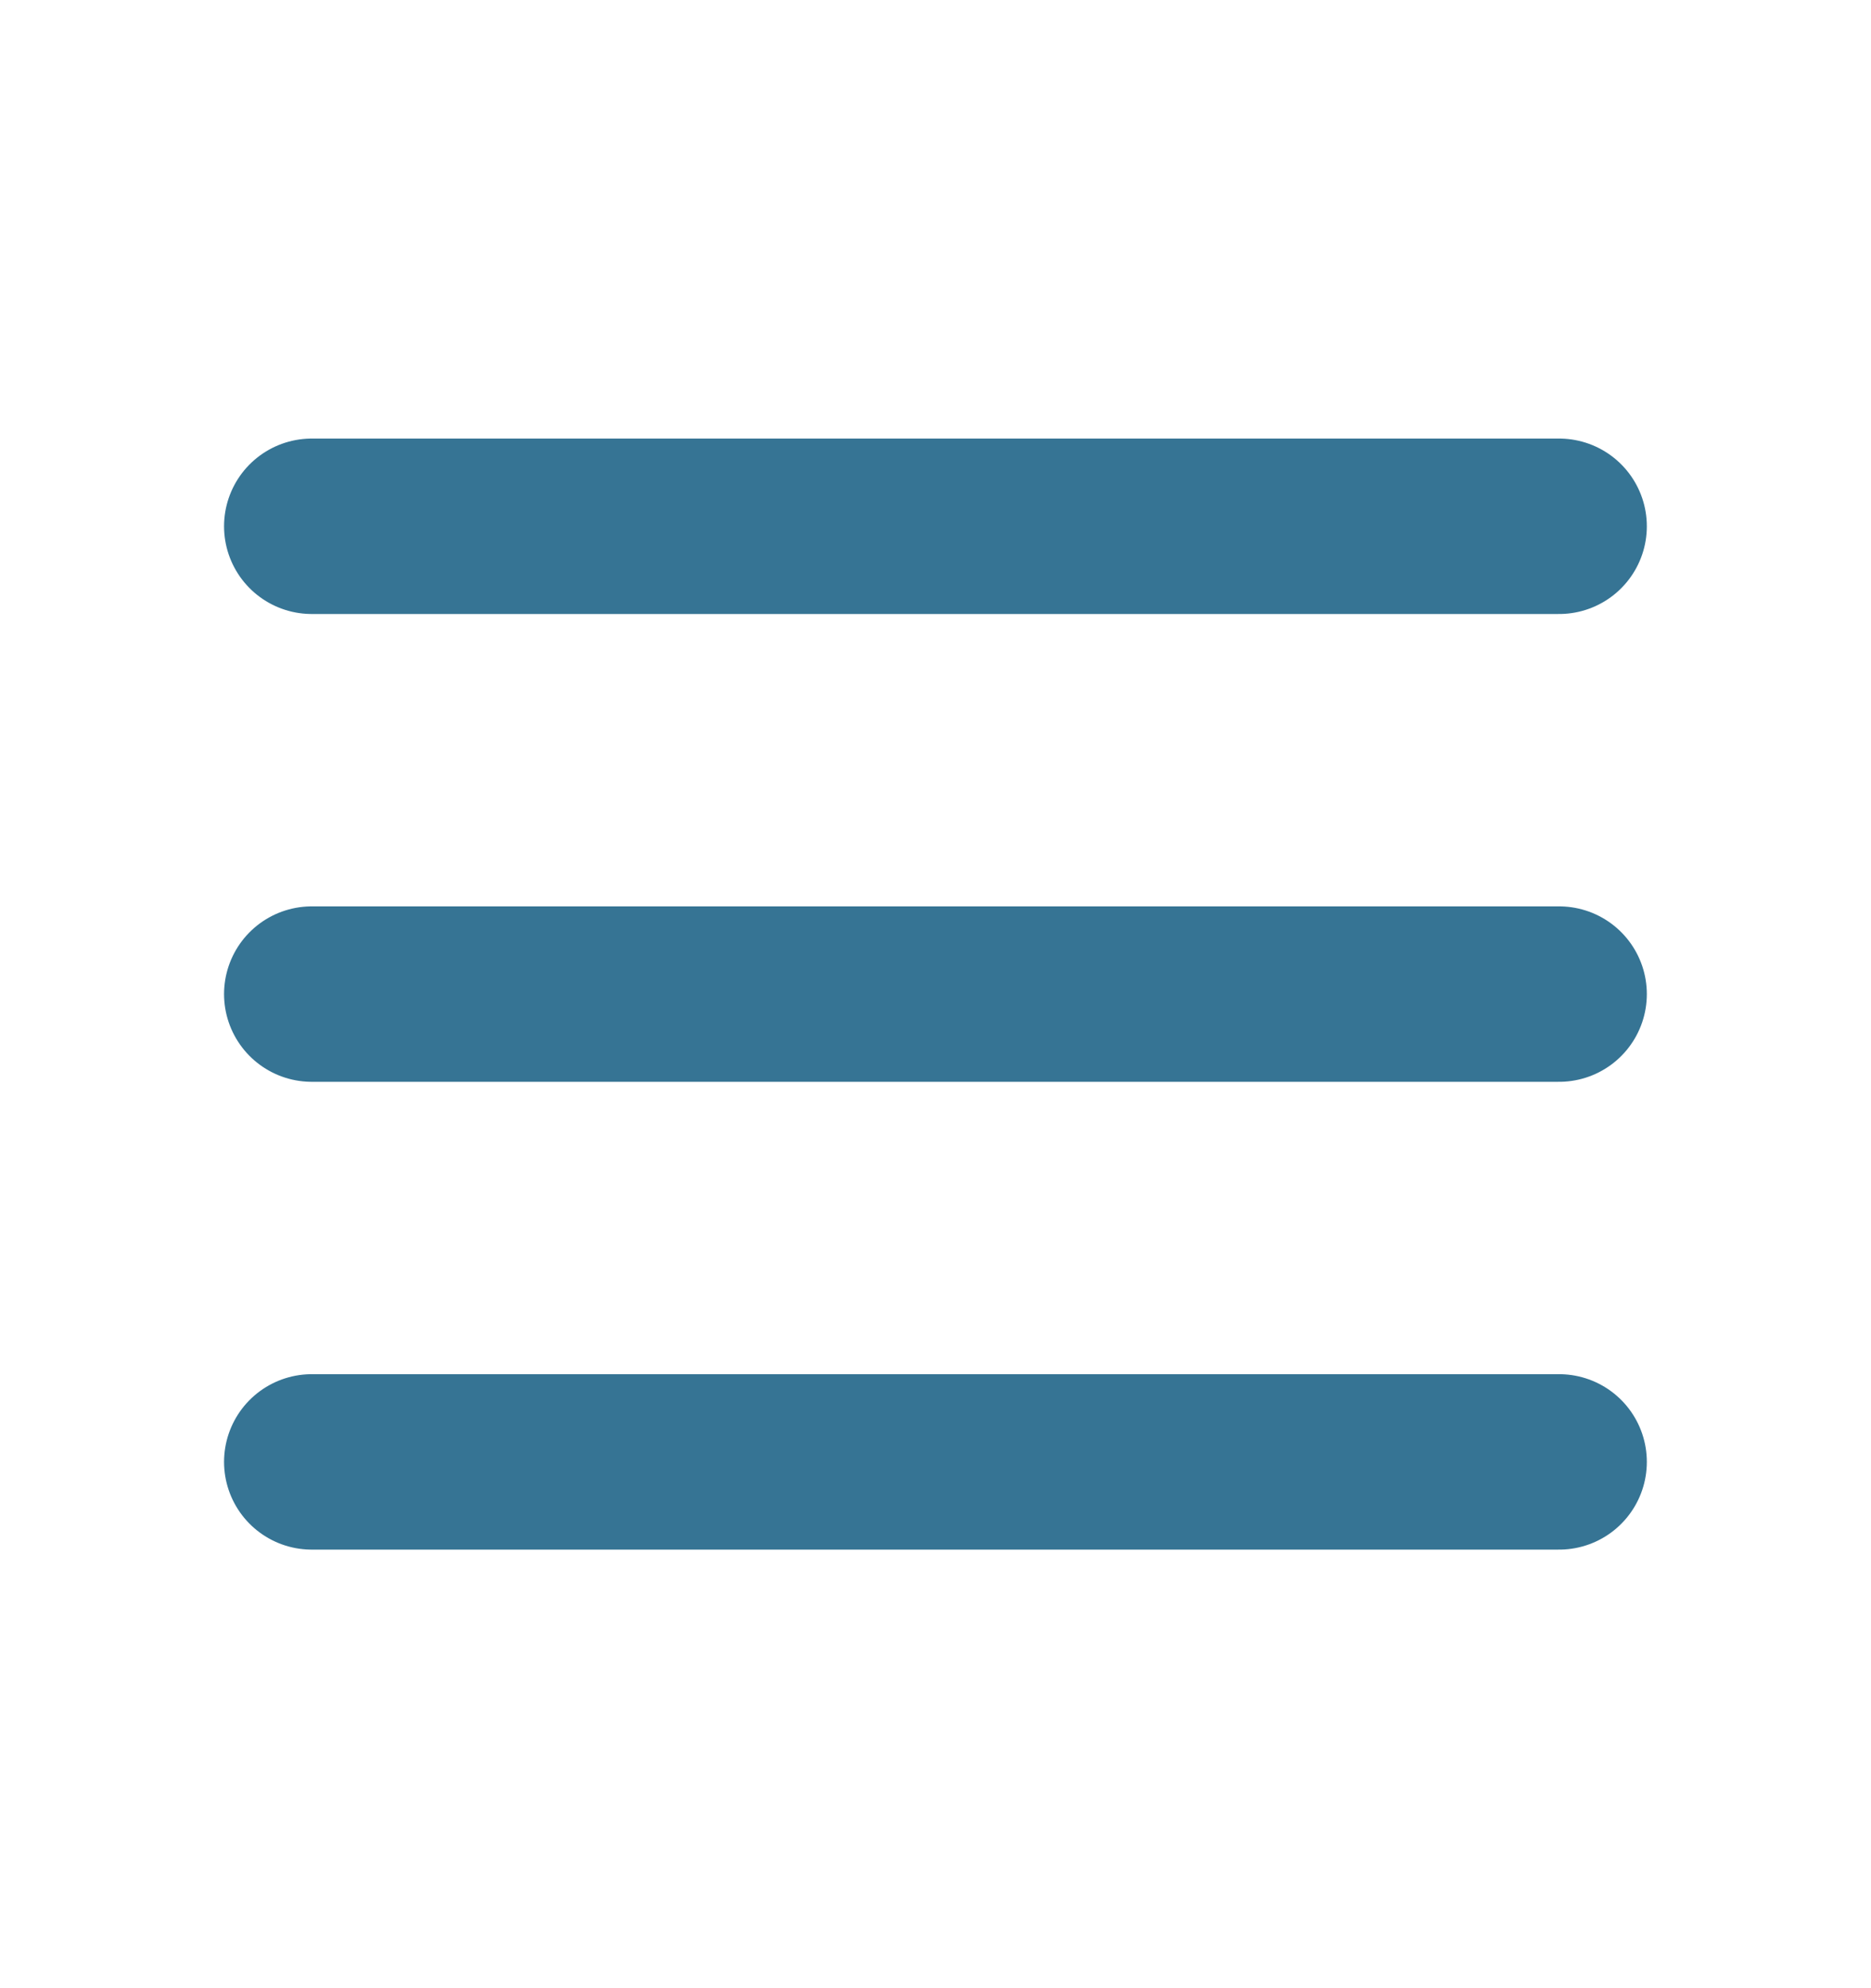 <svg width="16" height="17" viewBox="0 0 16 17" fill="none" xmlns="http://www.w3.org/2000/svg">
<g id="tabler-icon-menu-2">
<path id="Vector" d="M2.666 4.5H13.333M2.666 8.5H13.333M2.666 12.5H13.333" stroke="#367494" stroke-width="1.5" stroke-linecap="round" stroke-linejoin="round"/>
</g>
</svg>
